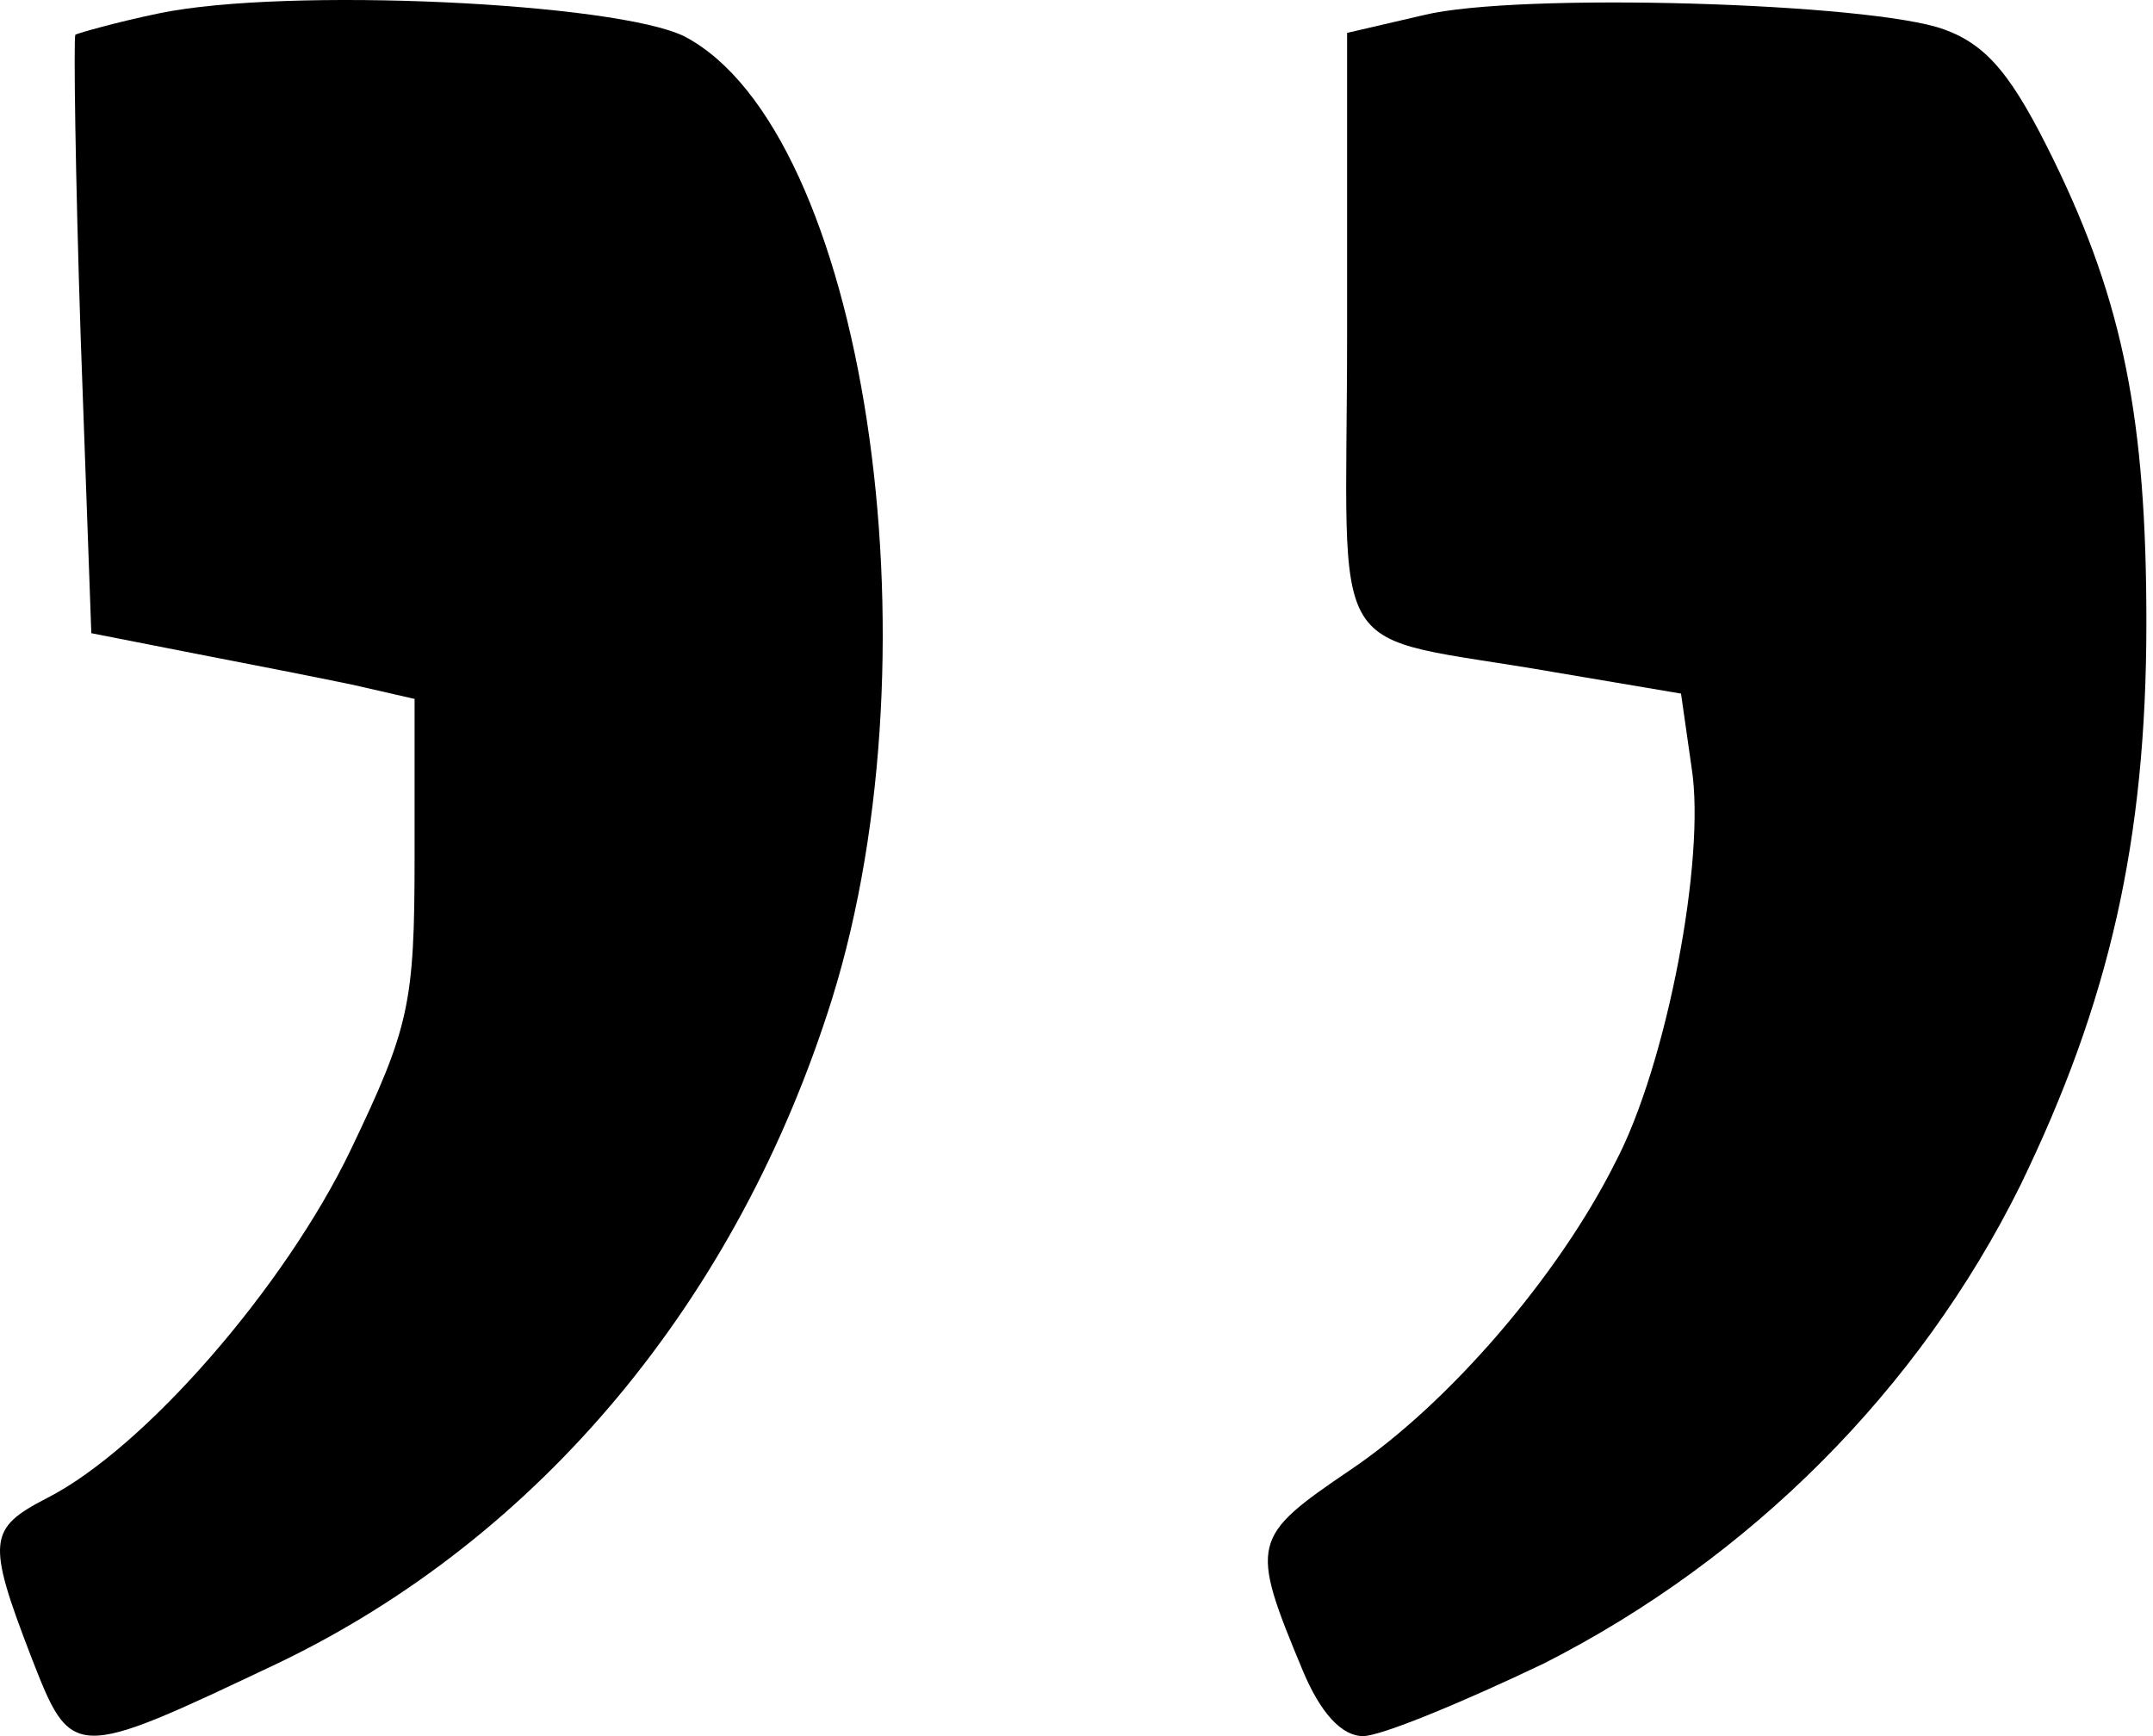 <svg xmlns="http://www.w3.org/2000/svg" width="310" height="250" viewBox="0 0 310 250" fill="none"><path d="M22.867 1.926C16.729 3.205 11.358 4.739 10.847 4.995C10.591 5.506 10.847 25.199 11.614 48.472L13.149 91.181L27.47 93.995C35.398 95.529 45.884 97.575 50.743 98.598L59.694 100.644V123.405C59.694 144.632 58.927 147.957 50.487 165.604C41.025 185.296 20.821 208.569 6.755 215.73C-1.685 220.078 -1.941 221.868 4.453 238.491C10.335 253.58 10.335 253.58 40.002 239.514C77.852 221.356 106.24 187.086 119.795 143.865C135.651 92.972 124.398 18.805 98.568 5.251C88.849 0.391 41.281 -1.91 22.867 1.926Z" fill="black"></path><path d="M204.958 2.182L193.961 4.739V47.96C193.961 97.064 190.125 90.926 223.884 96.808L242.042 99.877L243.576 110.618C245.622 123.661 239.996 153.328 232.579 167.394C224.395 183.762 208.539 202.175 194.473 211.638C180.151 221.356 179.895 222.124 187.568 240.537C190.125 246.675 193.194 250 196.263 250C198.82 250 210.585 245.141 222.349 239.514C252.016 224.425 276.312 200.129 290.889 170.719C303.676 144.377 309.047 121.104 309.047 89.647C309.047 60.492 305.722 43.612 295.748 23.153C289.866 11.133 286.286 6.529 279.892 4.227C269.406 0.391 218.513 -1.143 204.958 2.182Z" fill="black"></path></svg>